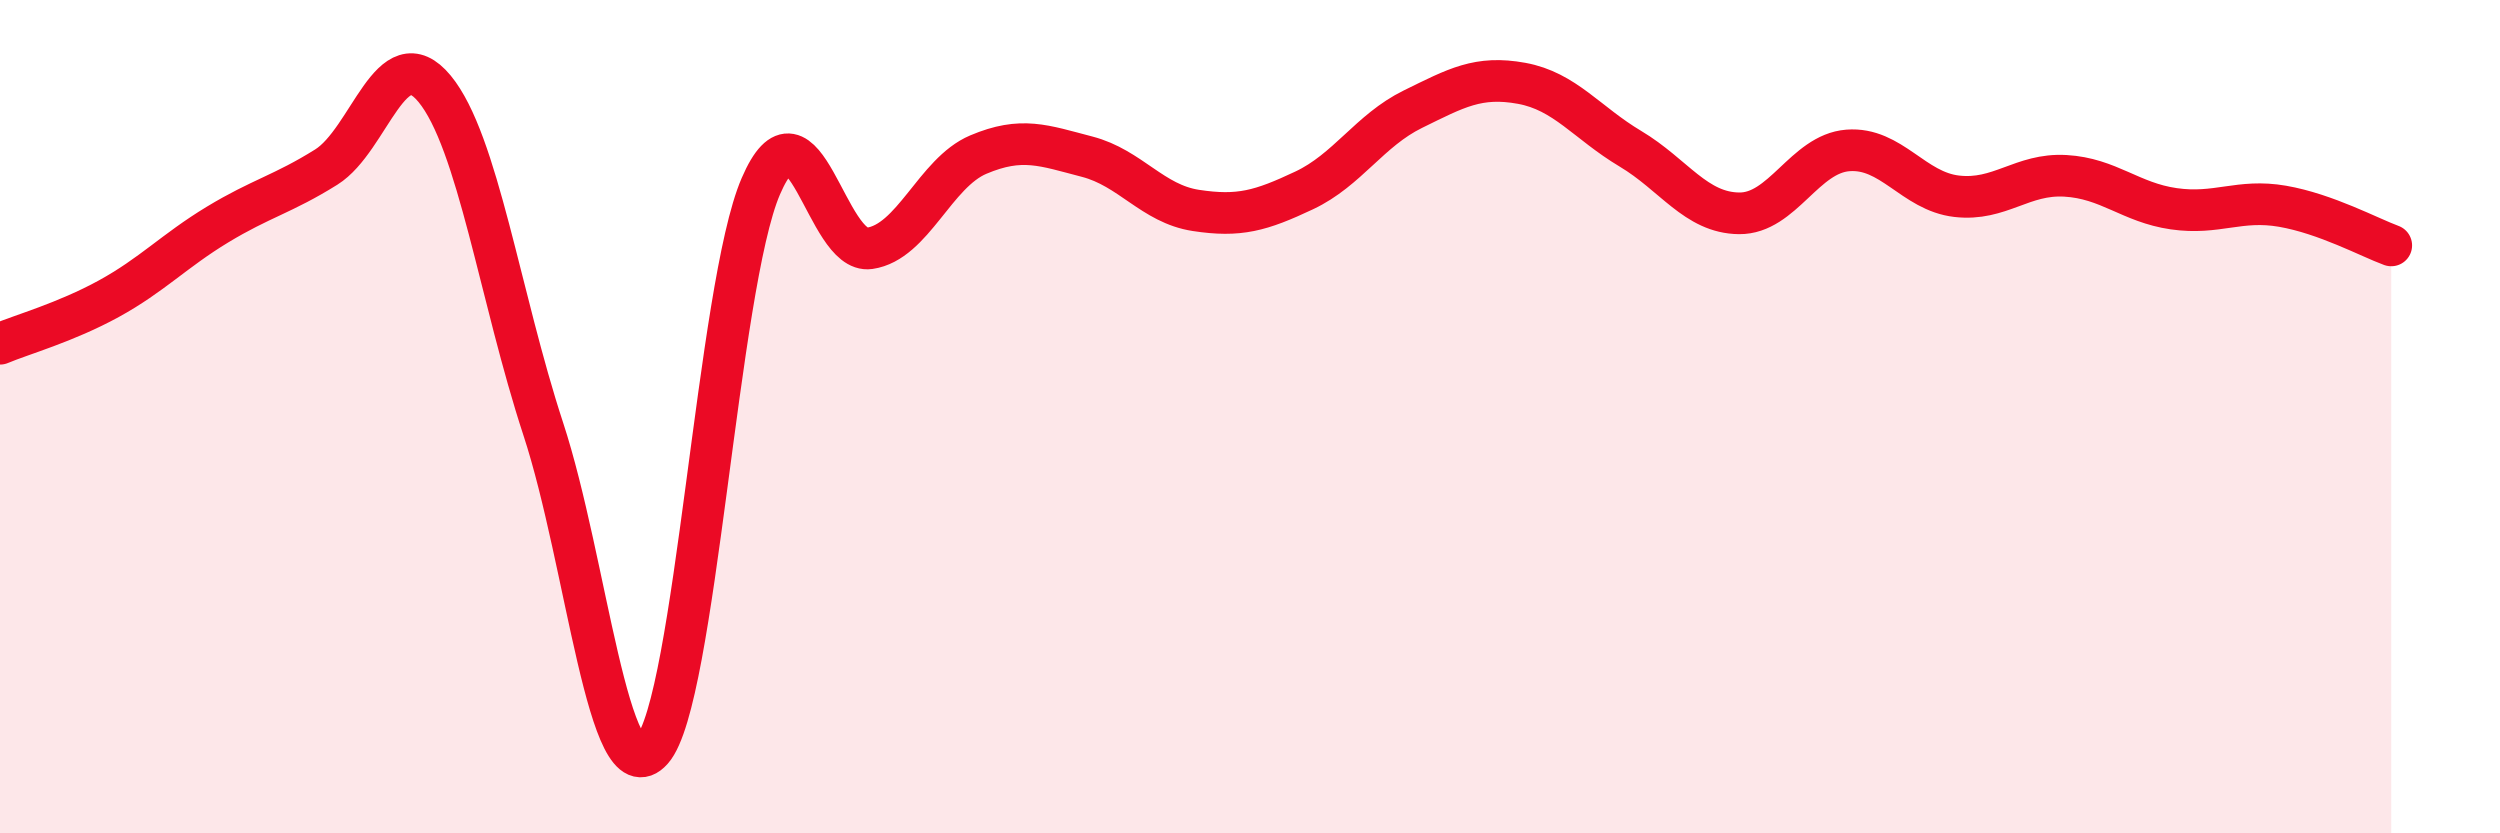 
    <svg width="60" height="20" viewBox="0 0 60 20" xmlns="http://www.w3.org/2000/svg">
      <path
        d="M 0,8.25 C 0.52,8.03 1.57,7.74 2.61,7.17 C 3.65,6.6 4.18,6.02 5.22,5.39 C 6.26,4.76 6.79,4.66 7.83,4.01 C 8.87,3.36 9.39,0.87 10.43,2.13 C 11.47,3.39 12,7.13 13.04,10.3 C 14.08,13.47 14.61,19.17 15.65,18 C 16.69,16.83 17.22,6.88 18.26,4.47 C 19.3,2.06 19.83,6.11 20.87,5.96 C 21.91,5.81 22.44,4.15 23.48,3.71 C 24.52,3.27 25.05,3.49 26.09,3.76 C 27.13,4.03 27.66,4.89 28.7,5.05 C 29.74,5.21 30.26,5.06 31.3,4.57 C 32.34,4.08 32.87,3.13 33.91,2.62 C 34.95,2.11 35.48,1.81 36.52,2 C 37.56,2.19 38.09,2.95 39.13,3.57 C 40.17,4.19 40.7,5.11 41.74,5.12 C 42.78,5.13 43.31,3.69 44.35,3.61 C 45.39,3.53 45.92,4.59 46.96,4.71 C 48,4.83 48.53,4.16 49.57,4.22 C 50.61,4.28 51.13,4.86 52.17,5.01 C 53.21,5.16 53.74,4.77 54.78,4.95 C 55.82,5.13 56.87,5.7 57.39,5.89L57.39 20L0 20Z"
        fill="#EB0A25"
        opacity="0.1"
        stroke-linecap="round"
        stroke-linejoin="round"
      />
      <path
        d="M 0,8.25 C 0.52,8.03 1.57,7.74 2.61,7.17 C 3.65,6.6 4.18,6.02 5.22,5.39 C 6.26,4.76 6.79,4.66 7.83,4.01 C 8.87,3.36 9.39,0.87 10.43,2.13 C 11.47,3.39 12,7.13 13.04,10.3 C 14.08,13.47 14.61,19.17 15.65,18 C 16.69,16.83 17.22,6.88 18.26,4.47 C 19.3,2.06 19.83,6.11 20.87,5.96 C 21.91,5.81 22.44,4.15 23.48,3.71 C 24.52,3.27 25.05,3.49 26.09,3.76 C 27.13,4.03 27.66,4.89 28.7,5.05 C 29.74,5.21 30.26,5.06 31.3,4.57 C 32.34,4.08 32.87,3.13 33.91,2.62 C 34.95,2.11 35.48,1.81 36.52,2 C 37.56,2.19 38.09,2.95 39.13,3.57 C 40.17,4.19 40.7,5.11 41.74,5.12 C 42.78,5.13 43.31,3.69 44.35,3.61 C 45.39,3.53 45.92,4.59 46.96,4.71 C 48,4.83 48.53,4.16 49.57,4.22 C 50.61,4.28 51.13,4.86 52.17,5.01 C 53.21,5.16 53.74,4.77 54.78,4.95 C 55.82,5.13 56.87,5.7 57.39,5.89"
        stroke="#EB0A25"
        stroke-width="1"
        fill="none"
        stroke-linecap="round"
        stroke-linejoin="round"
      />
    </svg>
  